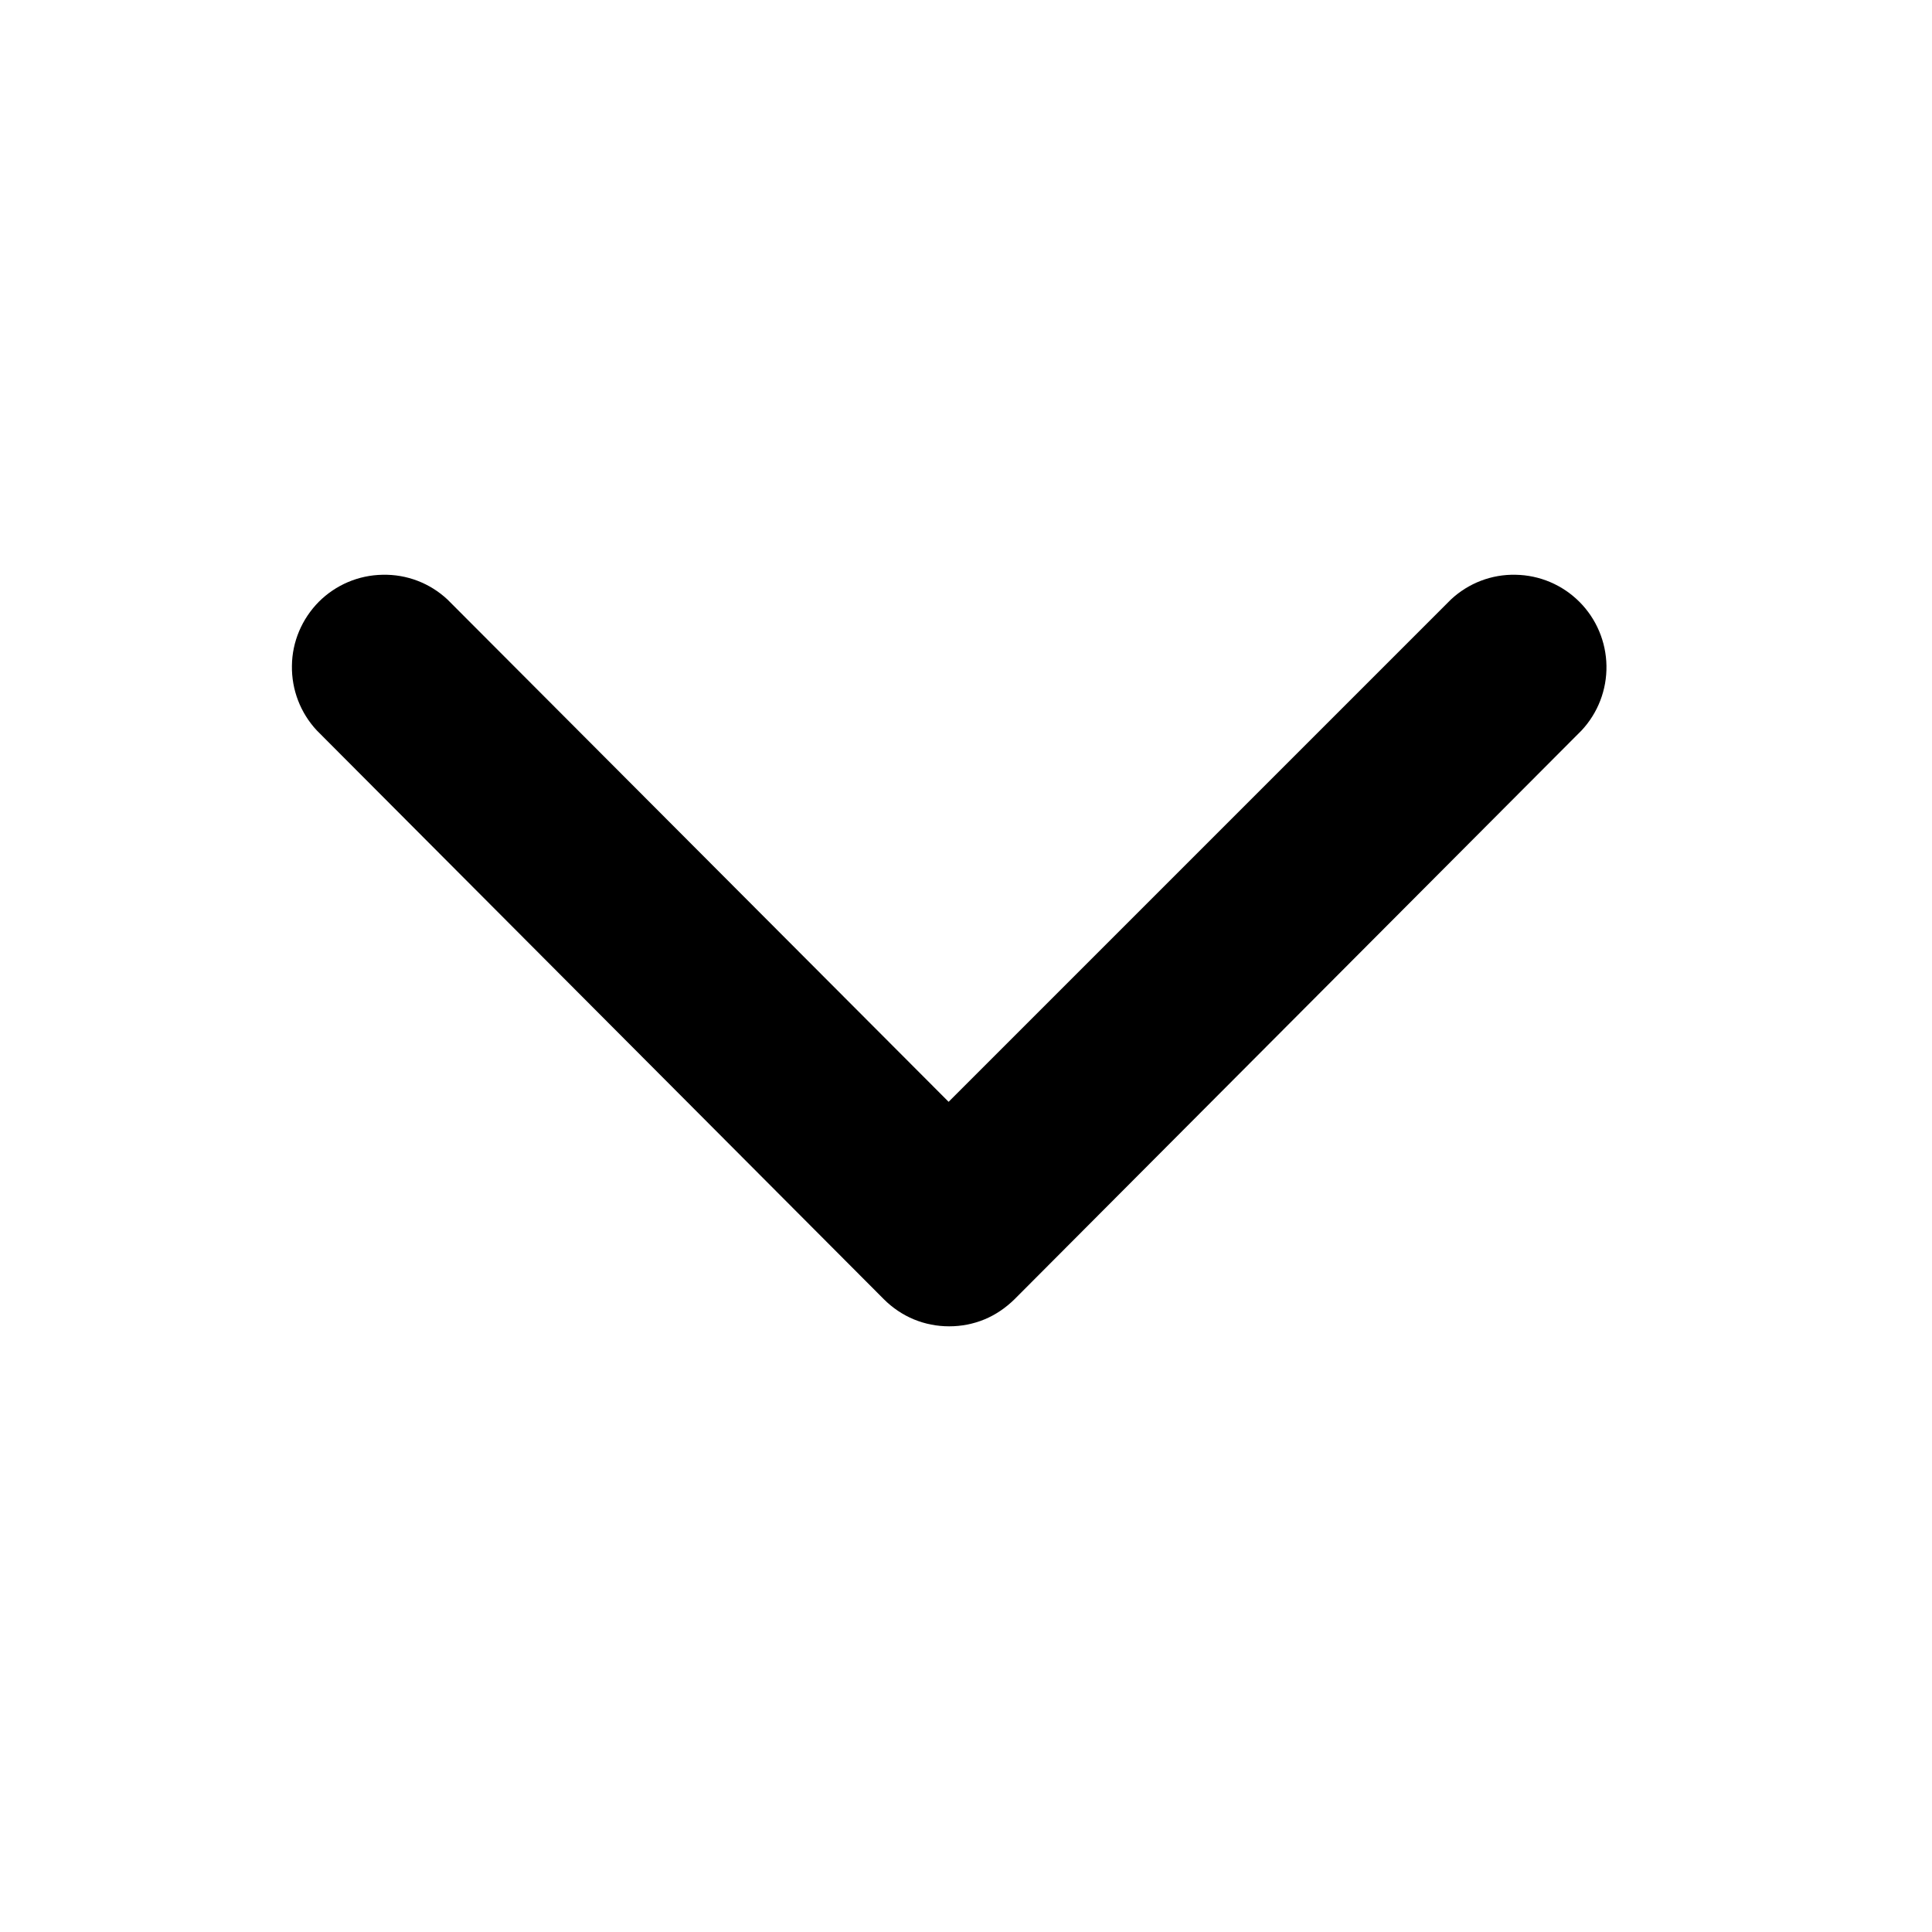 <?xml version="1.0" encoding="UTF-8"?>
<svg xmlns="http://www.w3.org/2000/svg" width="10" height="10" viewBox="0 0 10 10" fill="none">
  <g clip-path="url(#clip0_34_5)">
    <path d="M5.251 6.725L8.186 3.781C8.271 3.69 8.317 3.57 8.315 3.446C8.313 3.322 8.263 3.203 8.175 3.115C8.087 3.027 7.969 2.977 7.845 2.975C7.721 2.972 7.601 3.018 7.51 3.103L4.91 5.703L2.316 3.103C2.225 3.018 2.105 2.972 1.98 2.975C1.856 2.977 1.738 3.027 1.65 3.115C1.563 3.203 1.512 3.322 1.511 3.446C1.509 3.57 1.555 3.69 1.64 3.781L4.575 6.725C4.619 6.769 4.672 6.805 4.73 6.829C4.788 6.853 4.85 6.865 4.913 6.865C4.976 6.865 5.038 6.853 5.096 6.829C5.154 6.805 5.206 6.769 5.251 6.725Z" fill="black"></path>
  </g>
  <defs>
    <clipPath id="clip0_34_5">
      <rect width="9.828" height="9.828" fill="white"></rect>
    </clipPath>
  </defs>
</svg>
